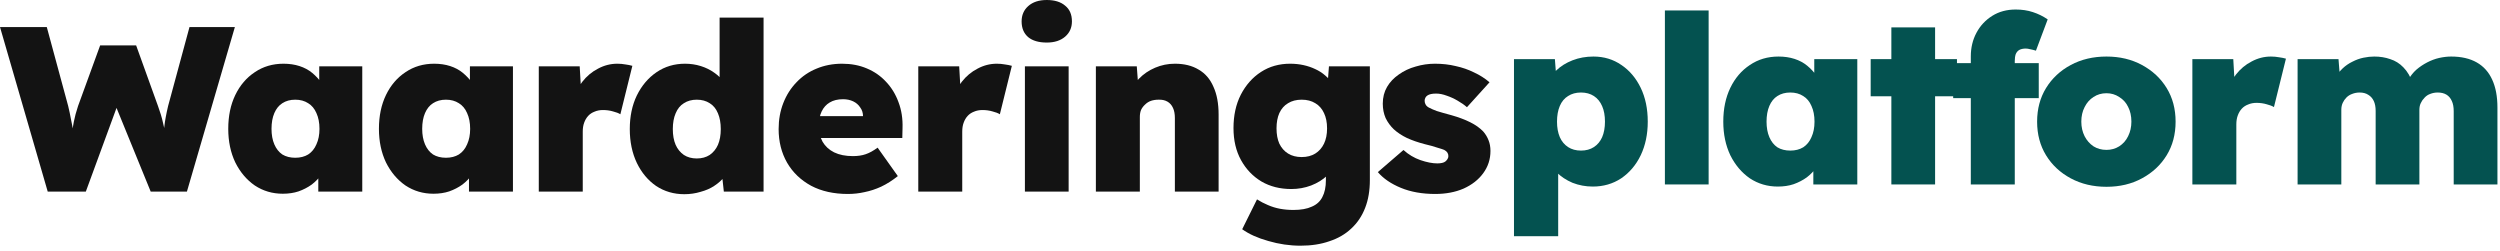 <svg width="319" height="32" viewBox="0 0 319 32" xmlns="http://www.w3.org/2000/svg">
<path d="M6.09 24.45L0 3.45H5.97L8.7 13.53C8.84 14.11 8.96 14.68 9.06 15.24C9.18 15.78 9.27 16.29 9.33 16.77C9.39 17.23 9.44 17.66 9.48 18.06C9.52 18.46 9.55 18.79 9.57 19.05H9C9.06 18.45 9.11 17.87 9.15 17.31C9.21 16.73 9.3 16.14 9.42 15.54C9.54 14.92 9.72 14.25 9.96 13.53L12.78 5.79H17.37L20.16 13.53C20.44 14.29 20.65 14.99 20.79 15.63C20.95 16.25 21.07 16.84 21.15 17.4C21.23 17.96 21.29 18.5 21.33 19.02L20.82 19.05C20.84 18.75 20.85 18.45 20.85 18.15C20.85 17.85 20.86 17.54 20.88 17.22C20.9 16.88 20.93 16.52 20.97 16.14C21.01 15.76 21.07 15.36 21.15 14.94C21.23 14.5 21.33 14.03 21.45 13.53L24.18 3.45H29.97L23.85 24.45H19.23L14.49 12.84H15.21L10.95 24.45H6.09Z" fill="#131313"/>
<path d="M36.085 24.72C34.765 24.72 33.575 24.37 32.515 23.67C31.475 22.95 30.645 21.97 30.025 20.73C29.425 19.47 29.125 18.04 29.125 16.44C29.125 14.8 29.425 13.36 30.025 12.12C30.625 10.88 31.455 9.91 32.515 9.21C33.575 8.49 34.795 8.13 36.175 8.13C36.915 8.13 37.595 8.23 38.215 8.43C38.835 8.63 39.375 8.92 39.835 9.3C40.295 9.68 40.695 10.11 41.035 10.59C41.375 11.07 41.655 11.59 41.875 12.15L40.735 12.09V8.46H46.225V24.45H40.615V20.55L41.845 20.61C41.665 21.19 41.395 21.73 41.035 22.23C40.695 22.73 40.275 23.17 39.775 23.55C39.275 23.91 38.715 24.2 38.095 24.42C37.495 24.62 36.825 24.72 36.085 24.72ZM37.675 20.13C38.315 20.13 38.865 19.99 39.325 19.71C39.785 19.41 40.135 18.98 40.375 18.42C40.635 17.86 40.765 17.2 40.765 16.44C40.765 15.66 40.635 14.99 40.375 14.43C40.135 13.87 39.785 13.45 39.325 13.17C38.865 12.87 38.315 12.72 37.675 12.72C37.035 12.72 36.485 12.87 36.025 13.17C35.585 13.45 35.245 13.87 35.005 14.43C34.765 14.99 34.645 15.66 34.645 16.44C34.645 17.2 34.765 17.86 35.005 18.42C35.245 18.98 35.585 19.41 36.025 19.71C36.485 19.99 37.035 20.13 37.675 20.13Z" fill="#131313"/>
<path d="M55.312 24.72C53.992 24.72 52.802 24.37 51.742 23.67C50.702 22.95 49.872 21.97 49.252 20.73C48.652 19.47 48.352 18.04 48.352 16.44C48.352 14.8 48.652 13.36 49.252 12.12C49.852 10.88 50.682 9.91 51.742 9.21C52.802 8.49 54.022 8.13 55.402 8.13C56.142 8.13 56.822 8.23 57.442 8.43C58.062 8.63 58.602 8.92 59.062 9.3C59.522 9.68 59.922 10.11 60.262 10.59C60.602 11.07 60.882 11.59 61.102 12.15L59.962 12.09V8.46H65.452V24.45H59.842V20.55L61.072 20.61C60.892 21.19 60.622 21.73 60.262 22.23C59.922 22.73 59.502 23.17 59.002 23.55C58.502 23.91 57.942 24.2 57.322 24.42C56.722 24.62 56.052 24.72 55.312 24.72ZM56.902 20.13C57.542 20.13 58.092 19.99 58.552 19.71C59.012 19.41 59.362 18.98 59.602 18.42C59.862 17.86 59.992 17.2 59.992 16.44C59.992 15.66 59.862 14.99 59.602 14.43C59.362 13.87 59.012 13.45 58.552 13.17C58.092 12.87 57.542 12.72 56.902 12.72C56.262 12.72 55.712 12.87 55.252 13.17C54.812 13.45 54.472 13.87 54.232 14.43C53.992 14.99 53.872 15.66 53.872 16.44C53.872 17.2 53.992 17.86 54.232 18.42C54.472 18.98 54.812 19.41 55.252 19.71C55.712 19.99 56.262 20.13 56.902 20.13Z" fill="#131313"/>
<path d="M68.749 24.45V8.46H73.969L74.269 13.71L73.099 12.81C73.359 11.93 73.758 11.14 74.299 10.44C74.859 9.72 75.528 9.16 76.308 8.76C77.088 8.34 77.909 8.13 78.769 8.13C79.129 8.13 79.469 8.16 79.788 8.22C80.109 8.26 80.409 8.32 80.689 8.4L79.159 14.58C78.939 14.44 78.629 14.32 78.228 14.22C77.829 14.1 77.398 14.04 76.939 14.04C76.538 14.04 76.178 14.11 75.859 14.25C75.538 14.37 75.269 14.55 75.049 14.79C74.829 15.03 74.659 15.32 74.538 15.66C74.418 15.98 74.359 16.36 74.359 16.8V24.45H68.749Z" fill="#131313"/>
<path d="M87.321 24.78C85.981 24.78 84.781 24.43 83.721 23.73C82.681 23.01 81.861 22.03 81.261 20.79C80.661 19.53 80.361 18.09 80.361 16.47C80.361 14.85 80.661 13.42 81.261 12.18C81.881 10.92 82.721 9.93 83.781 9.21C84.841 8.49 86.051 8.13 87.411 8.13C88.111 8.13 88.781 8.23 89.421 8.43C90.061 8.63 90.631 8.91 91.131 9.27C91.651 9.63 92.081 10.05 92.421 10.53C92.781 11.01 93.011 11.52 93.111 12.06L91.821 12.42V2.25H97.431V24.45H92.361L91.971 20.88L93.081 21.09C93.001 21.61 92.791 22.09 92.451 22.53C92.111 22.97 91.681 23.36 91.161 23.7C90.661 24.04 90.071 24.3 89.391 24.48C88.731 24.68 88.041 24.78 87.321 24.78ZM88.911 20.22C89.551 20.22 90.101 20.07 90.561 19.77C91.021 19.45 91.371 19.02 91.611 18.48C91.851 17.92 91.971 17.25 91.971 16.47C91.971 15.69 91.851 15.02 91.611 14.46C91.371 13.88 91.021 13.45 90.561 13.17C90.101 12.87 89.551 12.72 88.911 12.72C88.271 12.72 87.721 12.87 87.261 13.17C86.801 13.45 86.451 13.88 86.211 14.46C85.971 15.02 85.851 15.69 85.851 16.47C85.851 17.25 85.971 17.92 86.211 18.48C86.451 19.02 86.801 19.45 87.261 19.77C87.721 20.07 88.271 20.22 88.911 20.22Z" fill="#131313"/>
<path d="M108.203 24.75C106.383 24.75 104.813 24.4 103.493 23.7C102.173 22.98 101.153 22 100.433 20.76C99.713 19.5 99.353 18.07 99.353 16.47C99.353 15.27 99.553 14.16 99.953 13.14C100.353 12.12 100.913 11.24 101.633 10.5C102.353 9.74 103.203 9.16 104.183 8.76C105.183 8.34 106.273 8.13 107.453 8.13C108.613 8.13 109.663 8.33 110.603 8.73C111.563 9.13 112.383 9.7 113.063 10.44C113.763 11.18 114.293 12.05 114.653 13.05C115.033 14.05 115.203 15.15 115.163 16.35L115.133 17.61H102.533L101.843 14.82H110.663L110.123 15.42V14.85C110.123 14.41 110.003 14.03 109.763 13.71C109.543 13.37 109.243 13.11 108.863 12.93C108.483 12.75 108.053 12.66 107.573 12.66C106.893 12.66 106.323 12.8 105.863 13.08C105.423 13.34 105.083 13.72 104.843 14.22C104.603 14.72 104.483 15.32 104.483 16.02C104.483 16.82 104.643 17.51 104.963 18.09C105.303 18.67 105.793 19.12 106.433 19.44C107.093 19.76 107.893 19.92 108.833 19.92C109.453 19.92 109.993 19.84 110.453 19.68C110.933 19.52 111.443 19.24 111.983 18.84L114.563 22.47C113.863 23.03 113.153 23.48 112.433 23.82C111.733 24.14 111.033 24.37 110.333 24.51C109.633 24.67 108.923 24.75 108.203 24.75Z" fill="#131313"/>
<path d="M117.172 24.45V8.46H122.392L122.692 13.71L121.522 12.81C121.782 11.93 122.182 11.14 122.722 10.44C123.282 9.72 123.952 9.16 124.732 8.76C125.512 8.34 126.332 8.13 127.192 8.13C127.552 8.13 127.892 8.16 128.212 8.22C128.532 8.26 128.832 8.32 129.112 8.4L127.582 14.58C127.362 14.44 127.052 14.32 126.652 14.22C126.252 14.1 125.822 14.04 125.362 14.04C124.962 14.04 124.602 14.11 124.282 14.25C123.962 14.37 123.692 14.55 123.472 14.79C123.252 15.03 123.082 15.32 122.962 15.66C122.842 15.98 122.782 16.36 122.782 16.8V24.45H117.172Z" fill="#131313"/>
<path d="M130.778 24.45V8.46H136.358V24.45H130.778ZM133.568 5.43C132.548 5.43 131.758 5.2 131.198 4.74C130.638 4.26 130.358 3.59 130.358 2.73C130.358 1.93 130.638 1.28 131.198 0.78C131.778 0.26 132.568 6.10352e-05 133.568 6.10352e-05C134.568 6.10352e-05 135.348 0.24 135.908 0.72C136.488 1.18 136.778 1.85 136.778 2.73C136.778 3.53 136.488 4.18 135.908 4.68C135.328 5.18 134.548 5.43 133.568 5.43Z" fill="#131313"/>
<path d="M139.834 24.45V8.46H145.054L145.294 11.7L144.154 12.06C144.354 11.3 144.744 10.63 145.324 10.05C145.904 9.45 146.594 8.98 147.394 8.64C148.194 8.3 149.034 8.13 149.914 8.13C151.114 8.13 152.124 8.38 152.944 8.88C153.784 9.36 154.414 10.09 154.834 11.07C155.274 12.03 155.494 13.21 155.494 14.61V24.45H149.914V15.06C149.914 14.54 149.834 14.11 149.674 13.77C149.514 13.41 149.274 13.14 148.954 12.96C148.634 12.78 148.254 12.7 147.814 12.72C147.474 12.72 147.154 12.77 146.854 12.87C146.574 12.97 146.324 13.13 146.104 13.35C145.884 13.55 145.714 13.78 145.594 14.04C145.494 14.3 145.444 14.59 145.444 14.91V24.45H142.654C141.974 24.45 141.394 24.45 140.914 24.45C140.454 24.45 140.094 24.45 139.834 24.45Z" fill="#131313"/>
<path d="M165.944 31.35C164.564 31.35 163.194 31.15 161.834 30.75C160.474 30.37 159.364 29.87 158.504 29.25L160.394 25.44C160.834 25.72 161.294 25.96 161.774 26.16C162.274 26.38 162.794 26.54 163.334 26.64C163.874 26.74 164.444 26.79 165.044 26.79C166.004 26.79 166.784 26.65 167.384 26.37C168.004 26.11 168.454 25.7 168.734 25.14C169.034 24.58 169.184 23.86 169.184 22.98V20.46L170.354 20.61C170.214 21.27 169.874 21.87 169.334 22.41C168.794 22.93 168.114 23.35 167.294 23.67C166.494 23.97 165.654 24.12 164.774 24.12C163.334 24.12 162.064 23.8 160.964 23.16C159.864 22.5 158.994 21.59 158.354 20.43C157.714 19.27 157.394 17.91 157.394 16.35C157.394 14.73 157.704 13.31 158.324 12.09C158.964 10.85 159.824 9.88 160.904 9.18C161.984 8.48 163.224 8.13 164.624 8.13C165.224 8.13 165.794 8.19 166.334 8.31C166.874 8.43 167.374 8.6 167.834 8.82C168.314 9.04 168.734 9.31 169.094 9.63C169.454 9.93 169.744 10.26 169.964 10.62C170.204 10.98 170.364 11.36 170.444 11.76L169.304 12.03L169.574 8.46H174.794V22.98C174.794 24.32 174.594 25.5 174.194 26.52C173.794 27.56 173.204 28.44 172.424 29.16C171.664 29.88 170.734 30.42 169.634 30.78C168.554 31.16 167.324 31.35 165.944 31.35ZM166.094 20.04C166.774 20.04 167.354 19.89 167.834 19.59C168.314 19.29 168.684 18.87 168.944 18.33C169.204 17.79 169.334 17.14 169.334 16.38C169.334 15.62 169.204 14.97 168.944 14.43C168.684 13.87 168.314 13.45 167.834 13.17C167.354 12.87 166.774 12.72 166.094 12.72C165.414 12.72 164.834 12.87 164.354 13.17C163.874 13.45 163.504 13.87 163.244 14.43C163.004 14.97 162.884 15.62 162.884 16.38C162.884 17.14 163.004 17.79 163.244 18.33C163.504 18.87 163.874 19.29 164.354 19.59C164.834 19.89 165.414 20.04 166.094 20.04Z" fill="#131313"/>
<path d="M183.133 24.75C181.473 24.75 180.013 24.49 178.753 23.97C177.493 23.45 176.513 22.78 175.813 21.96L179.083 19.14C179.723 19.72 180.443 20.15 181.243 20.43C182.063 20.71 182.783 20.85 183.403 20.85C183.623 20.85 183.823 20.83 184.003 20.79C184.183 20.75 184.323 20.69 184.423 20.61C184.543 20.51 184.633 20.41 184.693 20.31C184.773 20.19 184.813 20.06 184.813 19.92C184.813 19.58 184.643 19.32 184.303 19.14C184.123 19.06 183.823 18.96 183.403 18.84C183.003 18.7 182.463 18.55 181.783 18.39C180.943 18.17 180.193 17.91 179.533 17.61C178.873 17.29 178.313 16.92 177.853 16.5C177.413 16.08 177.063 15.6 176.803 15.06C176.563 14.5 176.443 13.89 176.443 13.23C176.443 12.43 176.623 11.72 176.983 11.1C177.343 10.48 177.843 9.95 178.483 9.51C179.123 9.05 179.843 8.71 180.643 8.49C181.443 8.25 182.263 8.13 183.103 8.13C184.043 8.13 184.923 8.23 185.743 8.43C186.583 8.61 187.363 8.88 188.083 9.24C188.823 9.58 189.483 10 190.063 10.5L187.183 13.68C186.843 13.38 186.443 13.1 185.983 12.84C185.543 12.58 185.083 12.37 184.603 12.21C184.123 12.03 183.673 11.94 183.253 11.94C182.993 11.94 182.773 11.96 182.593 12C182.413 12.04 182.263 12.1 182.143 12.18C182.023 12.26 181.933 12.36 181.873 12.48C181.813 12.6 181.783 12.73 181.783 12.87C181.783 13.05 181.833 13.22 181.933 13.38C182.033 13.54 182.193 13.67 182.413 13.77C182.593 13.87 182.893 14 183.313 14.16C183.753 14.3 184.383 14.48 185.203 14.7C186.123 14.96 186.923 15.26 187.603 15.6C188.283 15.94 188.833 16.33 189.253 16.77C189.553 17.11 189.783 17.49 189.943 17.91C190.103 18.31 190.183 18.76 190.183 19.26C190.183 20.32 189.873 21.27 189.253 22.11C188.653 22.93 187.823 23.58 186.763 24.06C185.703 24.52 184.493 24.75 183.133 24.75Z" fill="#131313"/>
<path d="M193.184 30.135V7.545H198.404L198.674 11.085L197.594 10.815C197.714 10.135 198.044 9.525 198.584 8.985C199.144 8.445 199.834 8.015 200.654 7.695C201.474 7.375 202.364 7.215 203.324 7.215C204.664 7.215 205.854 7.575 206.894 8.295C207.934 8.995 208.754 9.965 209.354 11.205C209.954 12.445 210.254 13.885 210.254 15.525C210.254 17.125 209.954 18.555 209.354 19.815C208.754 21.055 207.924 22.035 206.864 22.755C205.804 23.455 204.594 23.805 203.234 23.805C202.334 23.805 201.474 23.645 200.654 23.325C199.854 22.985 199.174 22.535 198.614 21.975C198.074 21.395 197.724 20.745 197.564 20.025L198.824 19.605V30.135H193.184ZM201.734 19.215C202.374 19.215 202.924 19.065 203.384 18.765C203.844 18.465 204.194 18.045 204.434 17.505C204.674 16.945 204.794 16.285 204.794 15.525C204.794 14.745 204.674 14.085 204.434 13.545C204.194 12.985 203.844 12.555 203.384 12.255C202.924 11.955 202.374 11.805 201.734 11.805C201.094 11.805 200.544 11.955 200.084 12.255C199.624 12.535 199.274 12.955 199.034 13.515C198.794 14.075 198.674 14.745 198.674 15.525C198.674 16.285 198.794 16.945 199.034 17.505C199.274 18.045 199.624 18.465 200.084 18.765C200.544 19.065 201.094 19.215 201.734 19.215Z" fill="#045250"/>
<path d="M212.441 23.535V1.335H218.021V23.535H212.441Z" fill="#045250"/>
<path d="M226.851 23.805C225.531 23.805 224.341 23.455 223.281 22.755C222.241 22.035 221.411 21.055 220.791 19.815C220.191 18.555 219.891 17.125 219.891 15.525C219.891 13.885 220.191 12.445 220.791 11.205C221.391 9.965 222.221 8.995 223.281 8.295C224.341 7.575 225.561 7.215 226.941 7.215C227.681 7.215 228.361 7.315 228.981 7.515C229.601 7.715 230.141 8.005 230.601 8.385C231.061 8.765 231.461 9.195 231.801 9.675C232.141 10.155 232.421 10.675 232.641 11.235L231.501 11.175V7.545H236.991V23.535H231.381V19.635L232.611 19.695C232.431 20.275 232.161 20.815 231.801 21.315C231.461 21.815 231.041 22.255 230.541 22.635C230.041 22.995 229.481 23.285 228.861 23.505C228.261 23.705 227.591 23.805 226.851 23.805ZM228.441 19.215C229.081 19.215 229.631 19.075 230.091 18.795C230.551 18.495 230.901 18.065 231.141 17.505C231.401 16.945 231.531 16.285 231.531 15.525C231.531 14.745 231.401 14.075 231.141 13.515C230.901 12.955 230.551 12.535 230.091 12.255C229.631 11.955 229.081 11.805 228.441 11.805C227.801 11.805 227.251 11.955 226.791 12.255C226.351 12.535 226.011 12.955 225.771 13.515C225.531 14.075 225.411 14.745 225.411 15.525C225.411 16.285 225.531 16.945 225.771 17.505C226.011 18.065 226.351 18.495 226.791 18.795C227.251 19.075 227.801 19.215 228.441 19.215Z" fill="#045250"/>
<path d="M241.338 23.535V3.495H246.918V23.535H241.338ZM238.698 12.285V7.545H249.708V12.285H238.698Z" fill="#045250"/>
<path d="M251.475 23.535V7.185C251.475 6.085 251.715 5.085 252.195 4.185C252.675 3.285 253.345 2.565 254.205 2.025C255.065 1.485 256.065 1.215 257.205 1.215C258.005 1.215 258.735 1.325 259.395 1.545C260.075 1.765 260.705 2.075 261.285 2.475L259.785 6.465C259.525 6.385 259.285 6.325 259.065 6.285C258.845 6.225 258.655 6.195 258.495 6.195C258.155 6.195 257.875 6.255 257.655 6.375C257.455 6.495 257.305 6.675 257.205 6.915C257.125 7.155 257.085 7.445 257.085 7.785V23.535H254.295C253.615 23.535 253.035 23.535 252.555 23.535C252.095 23.535 251.735 23.535 251.475 23.535ZM249.225 12.525V8.055H260.145V12.525H249.225Z" fill="#045250"/>
<path d="M268.786 23.835C267.086 23.835 265.566 23.475 264.226 22.755C262.886 22.035 261.836 21.055 261.076 19.815C260.316 18.575 259.936 17.145 259.936 15.525C259.936 13.905 260.316 12.475 261.076 11.235C261.836 9.995 262.886 9.015 264.226 8.295C265.566 7.575 267.086 7.215 268.786 7.215C270.486 7.215 271.996 7.575 273.316 8.295C274.656 9.015 275.706 9.995 276.466 11.235C277.226 12.475 277.606 13.905 277.606 15.525C277.606 17.145 277.226 18.575 276.466 19.815C275.706 21.055 274.656 22.035 273.316 22.755C271.996 23.475 270.486 23.835 268.786 23.835ZM268.786 19.125C269.386 19.125 269.926 18.975 270.406 18.675C270.906 18.355 271.286 17.925 271.546 17.385C271.826 16.825 271.966 16.205 271.966 15.525C271.966 14.805 271.826 14.175 271.546 13.635C271.286 13.095 270.906 12.675 270.406 12.375C269.926 12.055 269.386 11.895 268.786 11.895C268.166 11.895 267.616 12.055 267.136 12.375C266.656 12.675 266.276 13.105 265.996 13.665C265.716 14.205 265.576 14.825 265.576 15.525C265.576 16.205 265.716 16.825 265.996 17.385C266.276 17.925 266.656 18.355 267.136 18.675C267.616 18.975 268.166 19.125 268.786 19.125Z" fill="#045250"/>
<path d="M279.746 23.535V7.545H284.966L285.266 12.795L284.096 11.895C284.356 11.015 284.756 10.225 285.296 9.525C285.856 8.805 286.526 8.245 287.306 7.845C288.086 7.425 288.906 7.215 289.766 7.215C290.126 7.215 290.466 7.245 290.786 7.305C291.106 7.345 291.406 7.405 291.686 7.485L290.156 13.665C289.936 13.525 289.626 13.405 289.226 13.305C288.826 13.185 288.396 13.125 287.936 13.125C287.536 13.125 287.176 13.195 286.856 13.335C286.536 13.455 286.266 13.635 286.046 13.875C285.826 14.115 285.656 14.405 285.536 14.745C285.416 15.065 285.356 15.445 285.356 15.885V23.535H279.746Z" fill="#045250"/>
<path d="M293.173 23.535V7.545H298.393L298.603 10.185L297.913 10.065C298.193 9.545 298.523 9.105 298.903 8.745C299.283 8.385 299.703 8.095 300.163 7.875C300.623 7.635 301.093 7.465 301.573 7.365C302.053 7.265 302.513 7.215 302.953 7.215C303.693 7.215 304.373 7.325 304.993 7.545C305.633 7.745 306.193 8.095 306.673 8.595C307.173 9.095 307.583 9.795 307.903 10.695L307.033 10.635L307.273 10.215C307.573 9.695 307.923 9.255 308.323 8.895C308.743 8.535 309.203 8.225 309.703 7.965C310.203 7.705 310.713 7.515 311.233 7.395C311.773 7.275 312.283 7.215 312.763 7.215C314.063 7.215 315.153 7.465 316.033 7.965C316.913 8.465 317.573 9.205 318.013 10.185C318.453 11.145 318.673 12.325 318.673 13.725V23.535H313.093V14.175C313.093 13.655 313.013 13.225 312.853 12.885C312.693 12.525 312.463 12.255 312.163 12.075C311.863 11.895 311.493 11.805 311.053 11.805C310.713 11.805 310.393 11.865 310.093 11.985C309.813 12.085 309.573 12.245 309.373 12.465C309.173 12.665 309.013 12.895 308.893 13.155C308.773 13.395 308.713 13.685 308.713 14.025V23.535H303.133V14.145C303.133 13.645 303.053 13.225 302.893 12.885C302.733 12.545 302.503 12.285 302.203 12.105C301.903 11.905 301.533 11.805 301.093 11.805C300.753 11.805 300.433 11.865 300.133 11.985C299.853 12.085 299.613 12.235 299.413 12.435C299.213 12.635 299.053 12.865 298.933 13.125C298.813 13.385 298.753 13.675 298.753 13.995V23.535H293.173Z" fill="#045250"/>
</svg>
